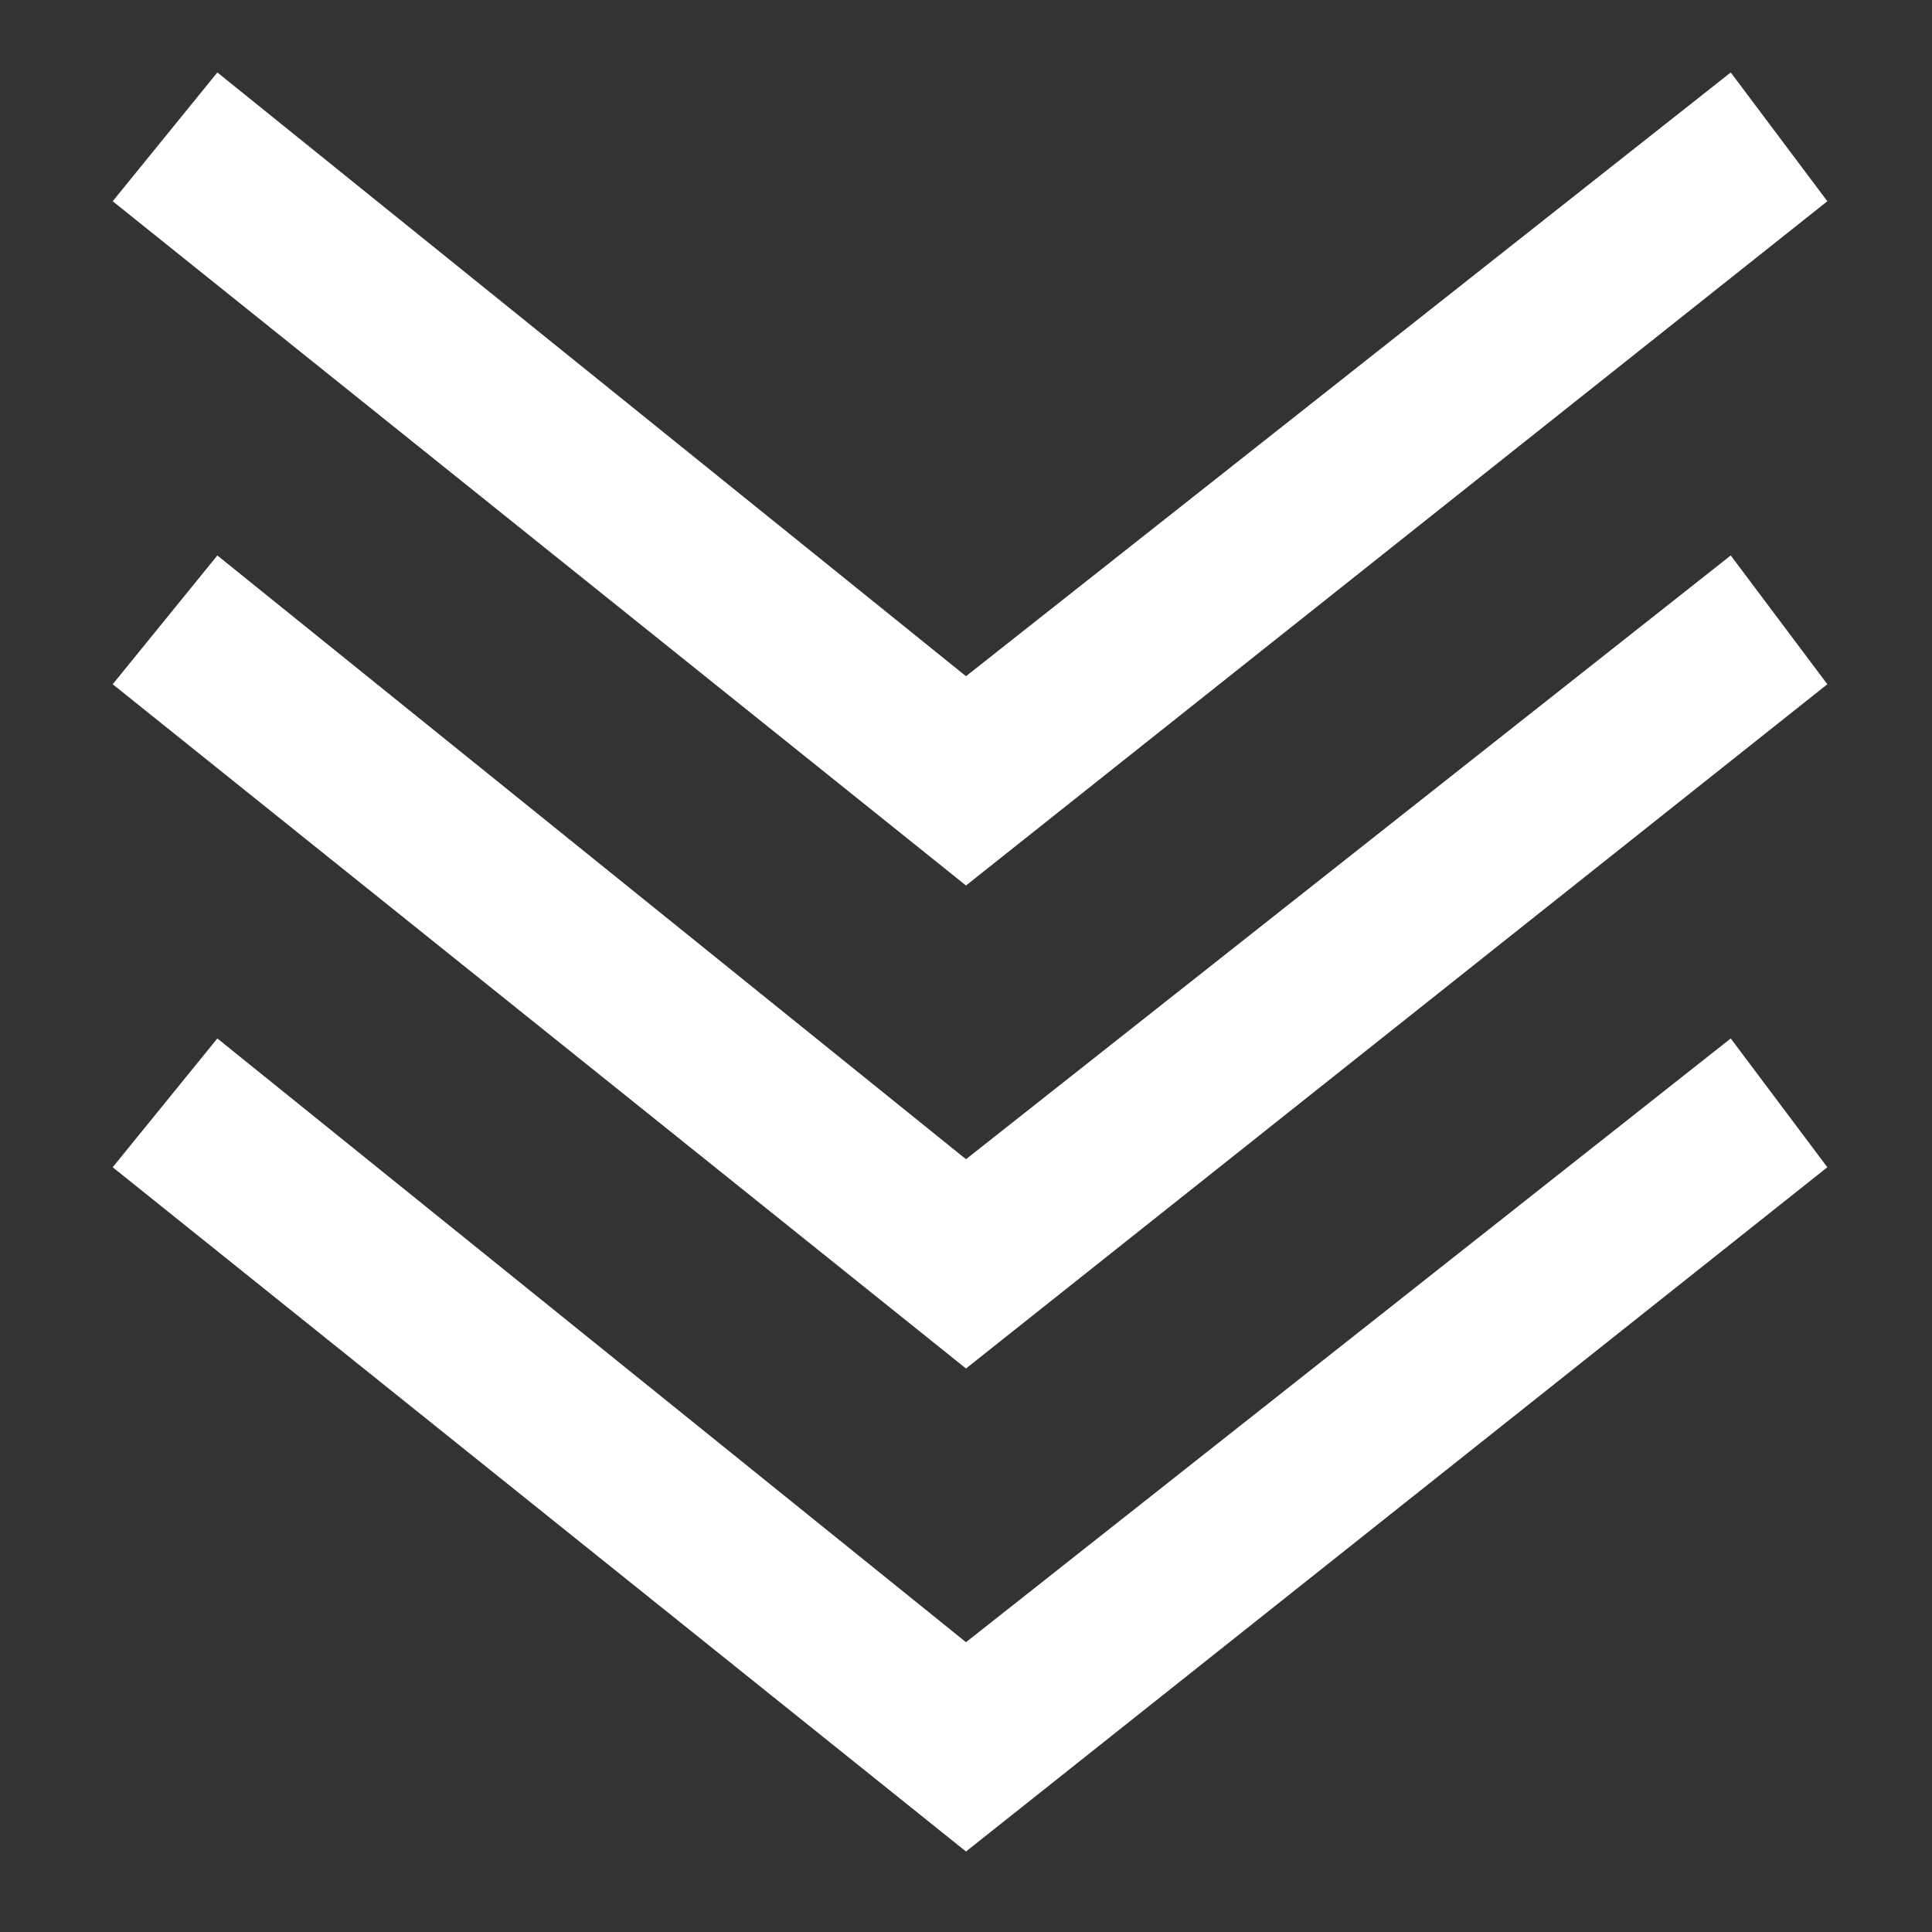 <?xml version="1.0" ?>
<svg id="Layer_1" style="enable-background:new 0 0 24 24;" version="1.1" viewBox="0 0 24 24" xml:space="preserve"
	xmlns="http://www.w3.org/2000/svg" xmlns:xlink="http://www.w3.org/1999/xlink">
	<rect x="0" y="0" width="24" height="24" fill="#333333" stroke="none"/>
	<style type="text/css">
		.st0 {
			fill: #ffffff;
		}
	</style>
	<path class="st0"
		d="M12,20.4l-9.3-7.5l-1.3,1.6L12,23l10.7-8.5l-1.2-1.6L12,20.4z M12,14.4L2.7,6.9L1.4,8.5L12,17l10.7-8.5  l-1.2-1.6L12,14.4z M22.7,2.5l-1.2-1.6L12,8.4L2.7,0.9L1.4,2.5L12,11L22.7,2.5z" />
</svg>